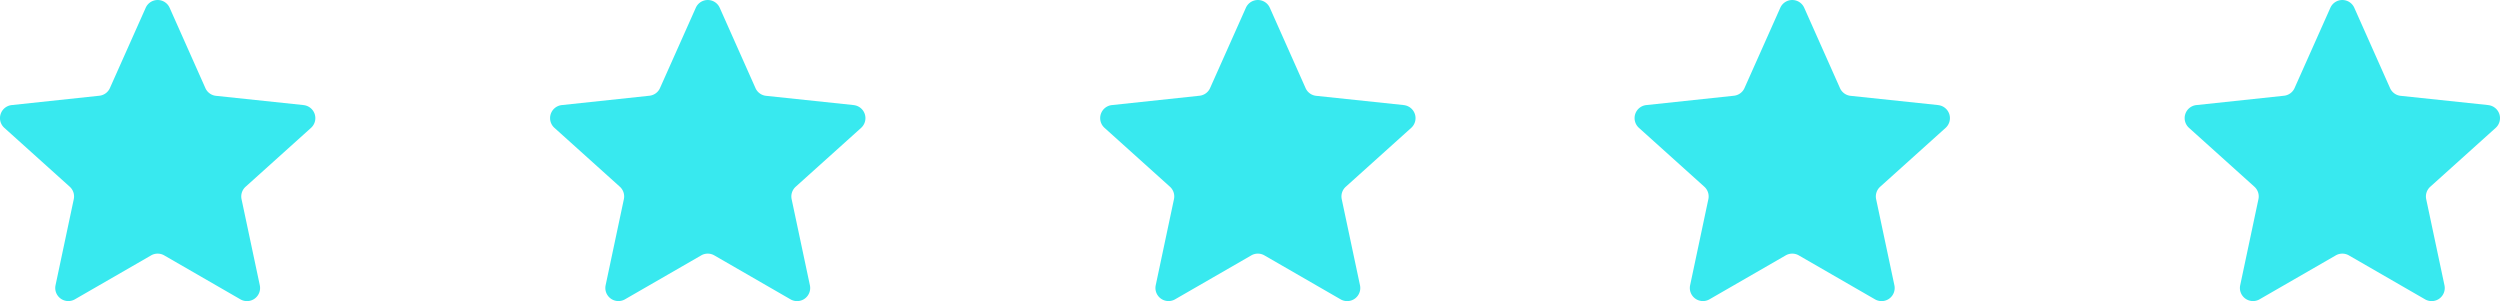 <svg xmlns="http://www.w3.org/2000/svg" xmlns:xlink="http://www.w3.org/1999/xlink" width="131.686" height="15.863" viewBox="0 0 131.686 15.863">
  <defs>
    <clipPath id="clip-path">
      <rect id="Rechteck_380" data-name="Rechteck 380" width="16.61" height="15.863" fill="#38e9ef"/>
    </clipPath>
  </defs>
  <g id="Gruppe_4337" data-name="Gruppe 4337" transform="translate(-896.157 -6655)">
    <g id="Gruppe_3504" data-name="Gruppe 3504" transform="translate(896.157 6655)">
      <g id="Gruppe_3503" data-name="Gruppe 3503" transform="translate(0 0)" clip-path="url(#clip-path)">
        <path id="Pfad_3936" data-name="Pfad 3936" d="M15.992,5.535,11.38,5.048a.69.69,0,0,1-.558-.4L8.935.409a.69.69,0,0,0-1.26,0L5.787,4.643a.688.688,0,0,1-.557.4L.618,5.535a.69.69,0,0,0-.389,1.2l3.444,3.1a.688.688,0,0,1,.213.656l-.961,4.535a.69.69,0,0,0,1.019.741L7.96,13.452a.69.69,0,0,1,.689,0l4.017,2.317a.69.69,0,0,0,1.019-.741l-.962-4.535a.691.691,0,0,1,.213-.656l3.445-3.1a.69.69,0,0,0-.389-1.2" transform="translate(0 0)" fill="#38e9ef"/>
        <rect id="Rechteck_381" data-name="Rechteck 381" width="16.61" height="15.863" transform="translate(36.427)" fill="#38e9ef"/>
      </g>
    </g>
    <g id="Gruppe_3505" data-name="Gruppe 3505" transform="translate(925.133 6655)">
      <g id="Gruppe_3503-2" data-name="Gruppe 3503" transform="translate(0 0)" clip-path="url(#clip-path)">
        <path id="Pfad_3936-2" data-name="Pfad 3936" d="M15.992,5.535,11.38,5.048a.69.69,0,0,1-.558-.4L8.935.409a.69.69,0,0,0-1.26,0L5.787,4.643a.688.688,0,0,1-.557.4L.618,5.535a.69.69,0,0,0-.389,1.2l3.444,3.1a.688.688,0,0,1,.213.656l-.961,4.535a.69.69,0,0,0,1.019.741L7.96,13.452a.69.69,0,0,1,.689,0l4.017,2.317a.69.69,0,0,0,1.019-.741l-.962-4.535a.691.691,0,0,1,.213-.656l3.445-3.1a.69.69,0,0,0-.389-1.2" transform="translate(0 0)" fill="#38e9ef"/>
        <rect id="Rechteck_381-2" data-name="Rechteck 381" width="16.61" height="15.863" transform="translate(36.427)" fill="#38e9ef"/>
      </g>
    </g>
    <g id="Gruppe_3506" data-name="Gruppe 3506" transform="translate(954.109 6655)">
      <g id="Gruppe_3503-3" data-name="Gruppe 3503" transform="translate(0 0)" clip-path="url(#clip-path)">
        <path id="Pfad_3936-3" data-name="Pfad 3936" d="M15.992,5.535,11.38,5.048a.69.69,0,0,1-.558-.4L8.935.409a.69.69,0,0,0-1.26,0L5.787,4.643a.688.688,0,0,1-.557.4L.618,5.535a.69.69,0,0,0-.389,1.2l3.444,3.1a.688.688,0,0,1,.213.656l-.961,4.535a.69.69,0,0,0,1.019.741L7.96,13.452a.69.69,0,0,1,.689,0l4.017,2.317a.69.69,0,0,0,1.019-.741l-.962-4.535a.691.691,0,0,1,.213-.656l3.445-3.1a.69.69,0,0,0-.389-1.2" transform="translate(0 0)" fill="#38e9ef"/>
        <rect id="Rechteck_381-3" data-name="Rechteck 381" width="16.61" height="15.863" transform="translate(36.427)" fill="#38e9ef"/>
      </g>
    </g>
    <g id="Gruppe_3507" data-name="Gruppe 3507" transform="translate(982.258 6655)">
      <g id="Gruppe_3503-4" data-name="Gruppe 3503" transform="translate(0 0)" clip-path="url(#clip-path)">
        <path id="Pfad_3936-4" data-name="Pfad 3936" d="M15.992,5.535,11.38,5.048a.69.69,0,0,1-.558-.4L8.935.409a.69.69,0,0,0-1.26,0L5.787,4.643a.688.688,0,0,1-.557.4L.618,5.535a.69.69,0,0,0-.389,1.2l3.444,3.1a.688.688,0,0,1,.213.656l-.961,4.535a.69.69,0,0,0,1.019.741L7.96,13.452a.69.69,0,0,1,.689,0l4.017,2.317a.69.69,0,0,0,1.019-.741l-.962-4.535a.691.691,0,0,1,.213-.656l3.445-3.1a.69.69,0,0,0-.389-1.2" transform="translate(0 0)" fill="#38e9ef"/>
        <rect id="Rechteck_381-4" data-name="Rechteck 381" width="16.61" height="15.863" transform="translate(36.427)" fill="#38e9ef"/>
      </g>
    </g>
    <g id="Gruppe_3508" data-name="Gruppe 3508" transform="translate(1011.233 6655)">
      <g id="Gruppe_3503-5" data-name="Gruppe 3503" transform="translate(0 0)" clip-path="url(#clip-path)">
        <path id="Pfad_3936-5" data-name="Pfad 3936" d="M15.992,5.535,11.38,5.048a.69.69,0,0,1-.558-.4L8.935.409a.69.69,0,0,0-1.26,0L5.787,4.643a.688.688,0,0,1-.557.4L.618,5.535a.69.69,0,0,0-.389,1.2l3.444,3.1a.688.688,0,0,1,.213.656l-.961,4.535a.69.69,0,0,0,1.019.741L7.96,13.452a.69.69,0,0,1,.689,0l4.017,2.317a.69.69,0,0,0,1.019-.741l-.962-4.535a.691.691,0,0,1,.213-.656l3.445-3.1a.69.69,0,0,0-.389-1.2" transform="translate(0 0)" fill="#38e9ef"/>
        <rect id="Rechteck_381-5" data-name="Rechteck 381" width="16.61" height="15.863" transform="translate(36.427)" fill="#38e9ef"/>
      </g>
    </g>
  </g>
</svg>
